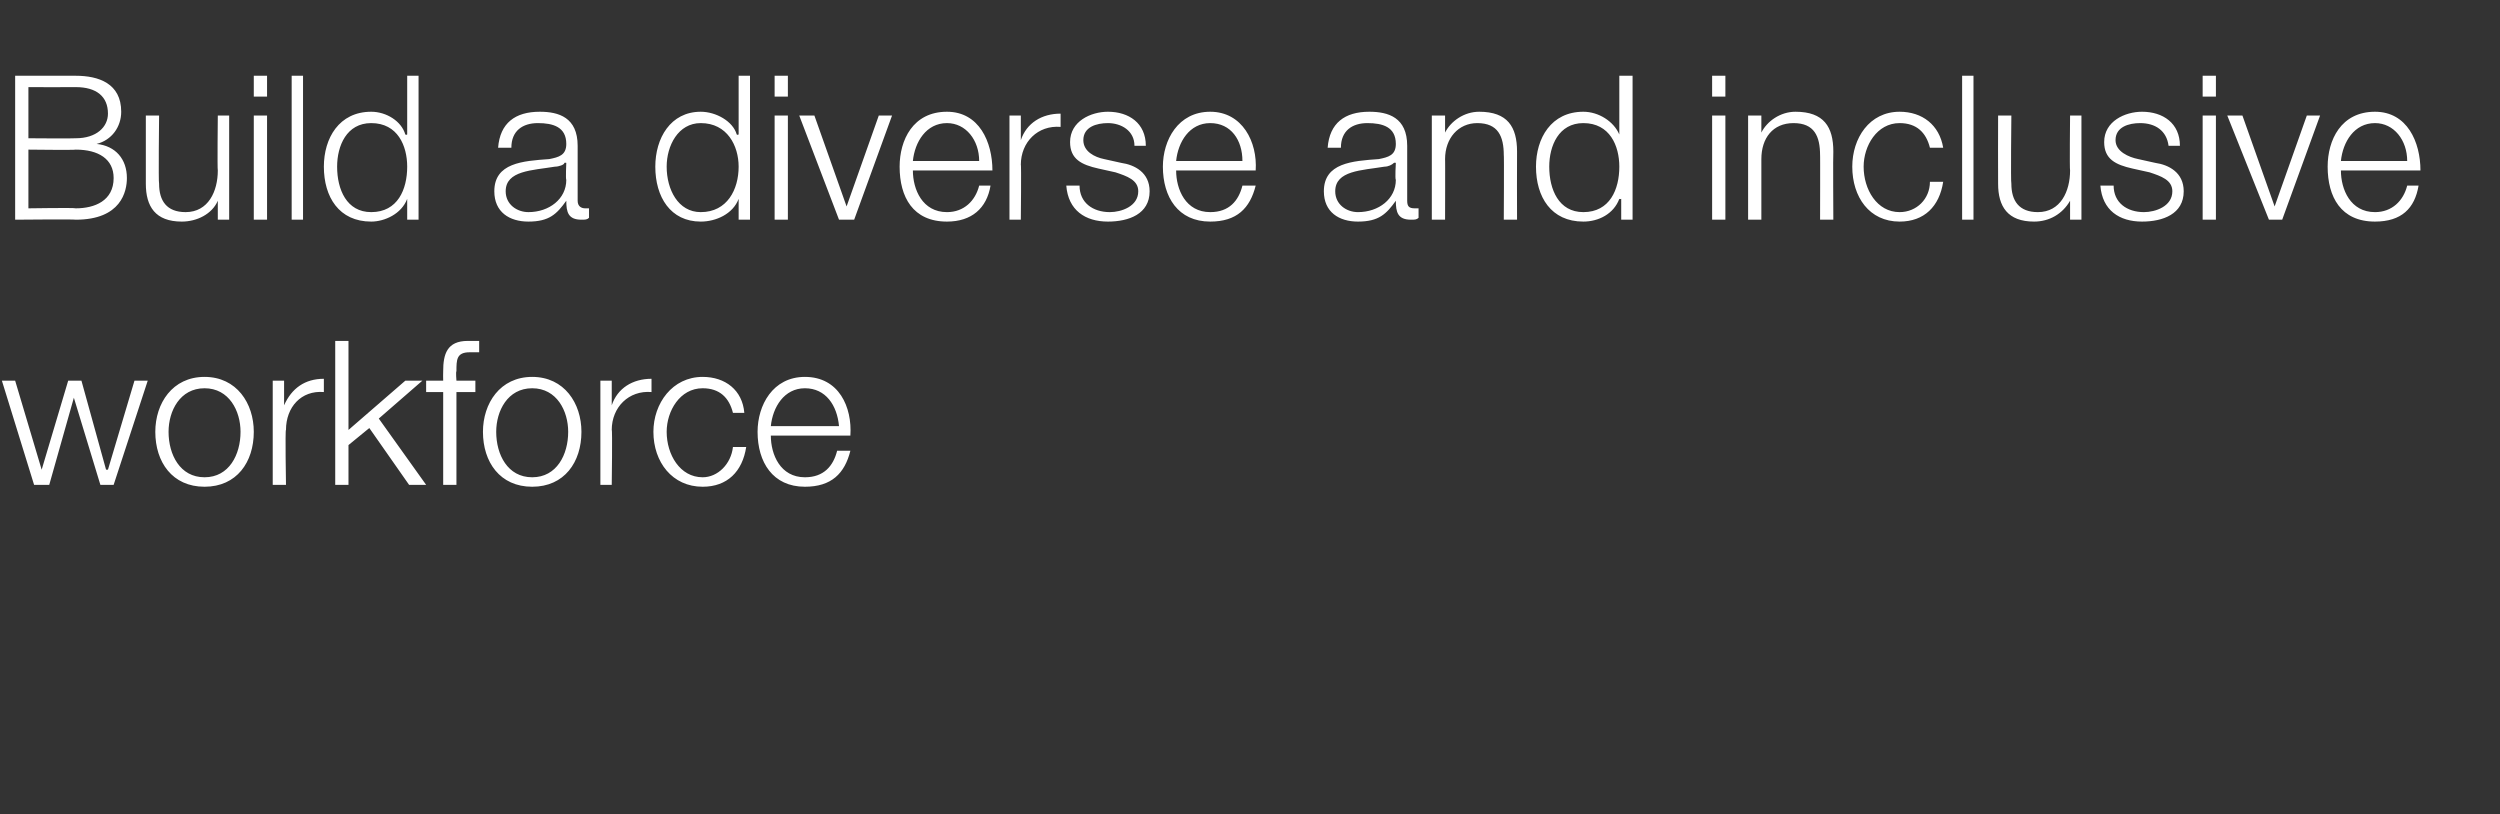 <?xml version="1.0" standalone="no"?><!DOCTYPE svg PUBLIC "-//W3C//DTD SVG 1.1//EN" "http://www.w3.org/Graphics/SVG/1.1/DTD/svg11.dtd"><svg xmlns="http://www.w3.org/2000/svg" version="1.1" width="132px" height="43px" viewBox="0 -4 132 43" style="top:-4px"><rect x="0" y="-4" width="132" height="43" fill="#333333" stroke="none"/>  <desc>Build a diverse and inclusive workforce</desc>  <defs/>  <g id="Polygon155057">    <path d="M 0.1 16.1 L 0.8 16.1 L 2.2 20.8 L 2.2 20.8 L 3.6 16.1 L 4.3 16.1 L 5.6 20.8 L 5.7 20.8 L 7.1 16.1 L 7.8 16.1 L 6 21.6 L 5.3 21.6 L 3.9 17 L 3.9 17 L 2.6 21.6 L 1.8 21.6 L 0.1 16.1 Z M 8.9 18.8 C 8.9 20 9.5 21.2 10.8 21.2 C 12.1 21.2 12.7 20 12.7 18.8 C 12.7 17.7 12.1 16.5 10.8 16.5 C 9.5 16.5 8.9 17.7 8.9 18.8 Z M 13.4 18.8 C 13.4 20.4 12.5 21.7 10.8 21.7 C 9.1 21.7 8.2 20.4 8.2 18.8 C 8.2 17.3 9.1 15.9 10.8 15.9 C 12.5 15.9 13.4 17.3 13.4 18.8 Z M 14.4 16.1 L 15 16.1 L 15 17.4 C 15 17.4 15.02 17.38 15 17.4 C 15.4 16.5 16.1 16 17.1 16 C 17.1 16 17.1 16.7 17.1 16.7 C 15.9 16.6 15.1 17.5 15.1 18.7 C 15.05 18.65 15.1 21.6 15.1 21.6 L 14.4 21.6 L 14.4 16.1 Z M 17.7 14 L 18.4 14 L 18.4 18.7 L 21.4 16.1 L 22.3 16.1 L 20 18.1 L 22.5 21.6 L 21.6 21.6 L 19.5 18.6 L 18.4 19.5 L 18.4 21.6 L 17.7 21.6 L 17.7 14 Z M 25.1 16.7 L 24.1 16.7 L 24.1 21.6 L 23.4 21.6 L 23.4 16.7 L 22.5 16.7 L 22.5 16.1 L 23.4 16.1 C 23.4 16.1 23.39 15.6 23.4 15.6 C 23.4 14.7 23.6 14 24.7 14 C 24.9 14 25.1 14 25.3 14 C 25.3 14 25.3 14.6 25.3 14.6 C 25.1 14.6 24.9 14.6 24.8 14.6 C 24.1 14.6 24.1 15 24.1 15.6 C 24.06 15.62 24.1 16.1 24.1 16.1 L 25.1 16.1 L 25.1 16.7 Z M 26.2 18.8 C 26.2 20 26.8 21.2 28.1 21.2 C 29.4 21.2 30 20 30 18.8 C 30 17.7 29.4 16.5 28.1 16.5 C 26.8 16.5 26.2 17.7 26.2 18.8 Z M 30.7 18.8 C 30.7 20.4 29.8 21.7 28.1 21.7 C 26.4 21.7 25.5 20.4 25.5 18.8 C 25.5 17.3 26.4 15.9 28.1 15.9 C 29.8 15.9 30.7 17.3 30.7 18.8 Z M 31.7 16.1 L 32.3 16.1 L 32.3 17.4 C 32.3 17.4 32.3 17.38 32.3 17.4 C 32.6 16.5 33.4 16 34.4 16 C 34.4 16 34.4 16.7 34.4 16.7 C 33.2 16.6 32.3 17.5 32.3 18.7 C 32.34 18.65 32.3 21.6 32.3 21.6 L 31.7 21.6 L 31.7 16.1 Z M 38.7 17.8 C 38.5 17 38 16.5 37.1 16.5 C 35.9 16.5 35.2 17.7 35.2 18.8 C 35.2 20 35.9 21.2 37.1 21.2 C 37.9 21.2 38.6 20.5 38.7 19.6 C 38.7 19.6 39.4 19.6 39.4 19.6 C 39.2 20.9 38.4 21.7 37.1 21.7 C 35.5 21.7 34.5 20.4 34.5 18.8 C 34.5 17.3 35.5 15.9 37.1 15.9 C 38.3 15.9 39.2 16.6 39.3 17.8 C 39.3 17.8 38.7 17.8 38.7 17.8 Z M 44.3 18.5 C 44.2 17.4 43.6 16.5 42.5 16.5 C 41.4 16.5 40.8 17.5 40.7 18.5 C 40.7 18.5 44.3 18.5 44.3 18.5 Z M 40.7 19 C 40.7 20 41.2 21.2 42.5 21.2 C 43.5 21.2 44 20.6 44.2 19.8 C 44.2 19.8 44.9 19.8 44.9 19.8 C 44.6 21 43.9 21.7 42.5 21.7 C 40.8 21.7 40 20.4 40 18.8 C 40 17.4 40.8 15.9 42.5 15.9 C 44.3 15.9 45 17.5 44.9 19 C 44.9 19 40.7 19 40.7 19 Z " stroke="none" fill="#fff"/>  </g>  <g id="Polygon155056">    <path d="M 1.5 3.3 C 1.5 3.3 3.97 3.32 4 3.3 C 5.1 3.3 5.7 2.7 5.7 2 C 5.7 1.1 5.1 0.6 4 0.6 C 3.97 0.61 1.5 0.6 1.5 0.6 L 1.5 3.3 Z M 0.8 0 C 0.8 0 3.97 0 4 0 C 5.2 0 6.4 0.4 6.4 1.9 C 6.4 2.7 5.9 3.4 5.1 3.6 C 5.1 3.6 5.1 3.6 5.1 3.6 C 6.1 3.7 6.7 4.4 6.7 5.4 C 6.7 6.1 6.4 7.6 4 7.6 C 3.97 7.57 0.8 7.6 0.8 7.6 L 0.8 0 Z M 1.5 7 C 1.5 7 3.97 6.96 4 7 C 5 7 6 6.6 6 5.4 C 6 4.4 5.2 3.9 4 3.9 C 3.97 3.93 1.5 3.9 1.5 3.9 L 1.5 7 Z M 12.1 7.6 L 11.5 7.6 L 11.5 6.6 C 11.5 6.6 11.5 6.58 11.5 6.6 C 11.2 7.3 10.4 7.7 9.6 7.7 C 8.2 7.7 7.7 6.9 7.7 5.7 C 7.7 5.65 7.7 2.1 7.7 2.1 L 8.4 2.1 C 8.4 2.1 8.36 5.66 8.4 5.7 C 8.4 6.6 8.8 7.2 9.8 7.2 C 11 7.2 11.5 6.1 11.5 5 C 11.47 4.97 11.5 2.1 11.5 2.1 L 12.1 2.1 L 12.1 7.6 Z M 13.4 0 L 14.1 0 L 14.1 1.1 L 13.4 1.1 L 13.4 0 Z M 13.4 2.1 L 14.1 2.1 L 14.1 7.6 L 13.4 7.6 L 13.4 2.1 Z M 15.4 0 L 16 0 L 16 7.6 L 15.4 7.6 L 15.4 0 Z M 22.1 7.6 L 21.5 7.6 L 21.5 6.5 C 21.5 6.5 21.5 6.53 21.5 6.5 C 21.2 7.3 20.3 7.7 19.6 7.7 C 17.9 7.7 17.1 6.4 17.1 4.8 C 17.1 3.3 17.9 1.9 19.6 1.9 C 20.4 1.9 21.2 2.4 21.4 3.1 C 21.45 3.14 21.5 3.1 21.5 3.1 L 21.5 0 L 22.1 0 L 22.1 7.6 Z M 19.6 7.2 C 21 7.2 21.5 6 21.5 4.8 C 21.5 3.7 21 2.5 19.6 2.5 C 18.3 2.5 17.8 3.7 17.8 4.8 C 17.8 6 18.3 7.2 19.6 7.2 Z M 26.3 3.8 C 26.4 2.5 27.2 1.9 28.5 1.9 C 29.5 1.9 30.5 2.2 30.5 3.7 C 30.5 3.7 30.5 6.6 30.5 6.6 C 30.5 6.9 30.7 7 30.9 7 C 31 7 31.1 7 31.1 7 C 31.1 7 31.1 7.5 31.1 7.5 C 31 7.6 30.9 7.6 30.7 7.6 C 30 7.6 29.9 7.2 29.9 6.6 C 29.9 6.6 29.9 6.6 29.9 6.6 C 29.4 7.3 29 7.7 27.9 7.7 C 26.9 7.7 26.1 7.2 26.1 6.1 C 26.1 4.6 27.6 4.5 29 4.4 C 29.5 4.3 29.9 4.2 29.9 3.6 C 29.9 2.7 29.2 2.5 28.4 2.5 C 27.6 2.5 27 2.9 27 3.8 C 27 3.8 26.3 3.8 26.3 3.8 Z M 29.9 4.6 C 29.9 4.6 29.84 4.58 29.8 4.6 C 29.8 4.7 29.5 4.8 29.3 4.8 C 28.1 5 26.7 5 26.7 6.1 C 26.7 6.8 27.3 7.2 27.9 7.2 C 29 7.2 29.9 6.5 29.9 5.5 C 29.86 5.45 29.9 4.6 29.9 4.6 Z M 39.6 7.6 L 39 7.6 L 39 6.5 C 39 6.5 38.99 6.53 39 6.5 C 38.7 7.3 37.8 7.7 37 7.7 C 35.4 7.7 34.6 6.4 34.6 4.8 C 34.6 3.3 35.4 1.9 37 1.9 C 37.8 1.9 38.7 2.4 38.9 3.1 C 38.93 3.14 39 3.1 39 3.1 L 39 0 L 39.6 0 L 39.6 7.6 Z M 37 7.2 C 38.4 7.2 39 6 39 4.8 C 39 3.7 38.4 2.5 37 2.5 C 35.8 2.5 35.2 3.7 35.2 4.8 C 35.2 6 35.8 7.2 37 7.2 Z M 40.9 0 L 41.6 0 L 41.6 1.1 L 40.9 1.1 L 40.9 0 Z M 40.9 2.1 L 41.6 2.1 L 41.6 7.6 L 40.9 7.6 L 40.9 2.1 Z M 42.2 2.1 L 43 2.1 L 44.7 6.9 L 44.7 6.9 L 46.4 2.1 L 47.1 2.1 L 45.1 7.6 L 44.3 7.6 L 42.2 2.1 Z M 51.7 4.5 C 51.7 3.4 51 2.5 50 2.5 C 48.9 2.5 48.3 3.5 48.2 4.5 C 48.2 4.5 51.7 4.5 51.7 4.5 Z M 48.2 5 C 48.2 6 48.7 7.2 50 7.2 C 50.9 7.2 51.5 6.6 51.7 5.8 C 51.7 5.8 52.3 5.8 52.3 5.8 C 52.1 7 51.3 7.7 50 7.7 C 48.2 7.7 47.5 6.4 47.5 4.8 C 47.5 3.4 48.2 1.9 50 1.9 C 51.7 1.9 52.4 3.5 52.4 5 C 52.4 5 48.2 5 48.2 5 Z M 53.3 2.1 L 53.9 2.1 L 53.9 3.4 C 53.9 3.4 53.9 3.38 53.9 3.4 C 54.2 2.5 55 2 56 2 C 56 2 56 2.7 56 2.7 C 54.8 2.6 53.9 3.5 53.9 4.7 C 53.93 4.65 53.9 7.6 53.9 7.6 L 53.3 7.6 L 53.3 2.1 Z M 59.9 3.7 C 59.9 2.9 59.2 2.5 58.5 2.5 C 57.9 2.5 57.2 2.7 57.2 3.4 C 57.2 4 57.8 4.3 58.3 4.4 C 58.3 4.4 59.2 4.6 59.2 4.6 C 59.9 4.7 60.7 5.1 60.7 6.1 C 60.7 7.3 59.6 7.7 58.5 7.7 C 57.3 7.7 56.4 7.1 56.3 5.8 C 56.3 5.8 57 5.8 57 5.8 C 57 6.7 57.7 7.2 58.6 7.2 C 59.2 7.2 60.1 6.9 60.1 6.1 C 60.1 5.5 59.5 5.3 58.9 5.1 C 58.9 5.1 58 4.9 58 4.9 C 57.1 4.7 56.5 4.4 56.5 3.5 C 56.5 2.4 57.6 1.9 58.5 1.9 C 59.6 1.9 60.5 2.5 60.5 3.7 C 60.5 3.7 59.9 3.7 59.9 3.7 Z M 65.6 4.5 C 65.6 3.4 65 2.5 63.9 2.5 C 62.8 2.5 62.2 3.5 62.1 4.5 C 62.1 4.5 65.6 4.5 65.6 4.5 Z M 62.1 5 C 62.1 6 62.6 7.2 63.9 7.2 C 64.9 7.2 65.4 6.6 65.6 5.8 C 65.6 5.8 66.3 5.8 66.3 5.8 C 66 7 65.3 7.7 63.9 7.7 C 62.2 7.7 61.4 6.4 61.4 4.8 C 61.4 3.4 62.2 1.9 63.9 1.9 C 65.6 1.9 66.4 3.5 66.3 5 C 66.3 5 62.1 5 62.1 5 Z M 70.1 3.8 C 70.2 2.5 71 1.9 72.3 1.9 C 73.3 1.9 74.3 2.2 74.3 3.7 C 74.3 3.7 74.3 6.6 74.3 6.6 C 74.3 6.9 74.4 7 74.7 7 C 74.8 7 74.9 7 74.9 7 C 74.9 7 74.9 7.5 74.9 7.5 C 74.8 7.6 74.7 7.6 74.5 7.6 C 73.8 7.6 73.7 7.2 73.7 6.6 C 73.7 6.6 73.7 6.6 73.7 6.6 C 73.2 7.3 72.8 7.7 71.7 7.7 C 70.7 7.7 69.9 7.2 69.9 6.1 C 69.9 4.6 71.4 4.5 72.8 4.4 C 73.3 4.3 73.7 4.2 73.7 3.6 C 73.7 2.7 73 2.5 72.2 2.5 C 71.4 2.5 70.8 2.9 70.8 3.8 C 70.8 3.8 70.1 3.8 70.1 3.8 Z M 73.7 4.6 C 73.7 4.6 73.63 4.58 73.6 4.6 C 73.5 4.7 73.3 4.8 73.1 4.8 C 71.9 5 70.5 5 70.5 6.1 C 70.5 6.8 71.1 7.2 71.7 7.2 C 72.8 7.2 73.7 6.5 73.7 5.5 C 73.65 5.45 73.7 4.6 73.7 4.6 Z M 75.6 2.1 L 76.3 2.1 L 76.3 3 C 76.3 3 76.34 3.04 76.3 3 C 76.6 2.4 77.3 1.9 78.1 1.9 C 79.6 1.9 80.1 2.7 80.1 4 C 80.09 4.05 80.1 7.6 80.1 7.6 L 79.4 7.6 C 79.4 7.6 79.42 4.16 79.4 4.2 C 79.4 3.2 79.1 2.5 78 2.5 C 77 2.5 76.3 3.3 76.3 4.4 C 76.31 4.38 76.3 7.6 76.3 7.6 L 75.6 7.6 L 75.6 2.1 Z M 86.2 7.6 L 85.6 7.6 L 85.6 6.5 C 85.6 6.5 85.53 6.53 85.5 6.5 C 85.2 7.3 84.4 7.7 83.6 7.7 C 81.9 7.7 81.1 6.4 81.1 4.8 C 81.1 3.3 81.9 1.9 83.6 1.9 C 84.4 1.9 85.2 2.4 85.5 3.1 C 85.48 3.14 85.5 3.1 85.5 3.1 L 85.5 0 L 86.2 0 L 86.2 7.6 Z M 83.6 7.2 C 85 7.2 85.5 6 85.5 4.8 C 85.5 3.7 85 2.5 83.6 2.5 C 82.3 2.5 81.8 3.7 81.8 4.8 C 81.8 6 82.3 7.2 83.6 7.2 Z M 90.4 0 L 91.1 0 L 91.1 1.1 L 90.4 1.1 L 90.4 0 Z M 90.4 2.1 L 91.1 2.1 L 91.1 7.6 L 90.4 7.6 L 90.4 2.1 Z M 92.3 2.1 L 93 2.1 L 93 3 C 93 3 93.02 3.04 93 3 C 93.3 2.4 94 1.9 94.8 1.9 C 96.3 1.9 96.8 2.7 96.8 4 C 96.78 4.05 96.8 7.6 96.8 7.6 L 96.1 7.6 C 96.1 7.6 96.11 4.16 96.1 4.2 C 96.1 3.2 95.8 2.5 94.7 2.5 C 93.6 2.5 93 3.3 93 4.4 C 93 4.38 93 7.6 93 7.6 L 92.3 7.6 L 92.3 2.1 Z M 101.9 3.8 C 101.7 3 101.2 2.5 100.3 2.5 C 99.1 2.5 98.4 3.7 98.4 4.8 C 98.4 6 99.1 7.2 100.3 7.2 C 101.2 7.2 101.9 6.5 101.9 5.6 C 101.9 5.6 102.6 5.6 102.6 5.6 C 102.4 6.9 101.6 7.7 100.3 7.7 C 98.7 7.7 97.8 6.4 97.8 4.8 C 97.8 3.3 98.7 1.9 100.3 1.9 C 101.5 1.9 102.4 2.6 102.6 3.8 C 102.6 3.8 101.9 3.8 101.9 3.8 Z M 103.6 0 L 104.2 0 L 104.2 7.6 L 103.6 7.6 L 103.6 0 Z M 109.9 7.6 L 109.3 7.6 L 109.3 6.6 C 109.3 6.6 109.3 6.58 109.3 6.6 C 108.9 7.3 108.2 7.7 107.4 7.7 C 106 7.7 105.5 6.9 105.5 5.7 C 105.49 5.65 105.5 2.1 105.5 2.1 L 106.2 2.1 C 106.2 2.1 106.16 5.66 106.2 5.7 C 106.2 6.6 106.6 7.2 107.6 7.2 C 108.8 7.2 109.3 6.1 109.3 5 C 109.27 4.97 109.3 2.1 109.3 2.1 L 109.9 2.1 L 109.9 7.6 Z M 114.5 3.7 C 114.4 2.9 113.8 2.5 113 2.5 C 112.4 2.5 111.7 2.7 111.7 3.4 C 111.7 4 112.4 4.3 112.9 4.4 C 112.9 4.4 113.8 4.6 113.8 4.6 C 114.5 4.7 115.3 5.1 115.3 6.1 C 115.3 7.3 114.2 7.7 113.1 7.7 C 111.9 7.7 111 7.1 110.9 5.8 C 110.9 5.8 111.6 5.8 111.6 5.8 C 111.6 6.7 112.3 7.2 113.2 7.2 C 113.8 7.2 114.7 6.9 114.7 6.1 C 114.7 5.5 114.1 5.3 113.5 5.1 C 113.5 5.1 112.6 4.9 112.6 4.9 C 111.7 4.7 111.1 4.4 111.1 3.5 C 111.1 2.4 112.2 1.9 113.1 1.9 C 114.2 1.9 115.1 2.5 115.1 3.7 C 115.1 3.7 114.5 3.7 114.5 3.7 Z M 116.3 0 L 117 0 L 117 1.1 L 116.3 1.1 L 116.3 0 Z M 116.3 2.1 L 117 2.1 L 117 7.6 L 116.3 7.6 L 116.3 2.1 Z M 117.6 2.1 L 118.4 2.1 L 120.1 6.9 L 120.1 6.9 L 121.8 2.1 L 122.5 2.1 L 120.5 7.6 L 119.8 7.6 L 117.6 2.1 Z M 127.1 4.5 C 127.1 3.4 126.4 2.5 125.4 2.5 C 124.3 2.5 123.7 3.5 123.6 4.5 C 123.6 4.5 127.1 4.5 127.1 4.5 Z M 123.6 5 C 123.6 6 124.1 7.2 125.4 7.2 C 126.3 7.2 126.9 6.6 127.1 5.8 C 127.1 5.8 127.7 5.8 127.7 5.8 C 127.5 7 126.8 7.7 125.4 7.7 C 123.6 7.7 122.9 6.4 122.9 4.8 C 122.9 3.4 123.6 1.9 125.4 1.9 C 127.1 1.9 127.8 3.5 127.8 5 C 127.8 5 123.6 5 123.6 5 Z " stroke="none" fill="#fff"/>  </g></svg>